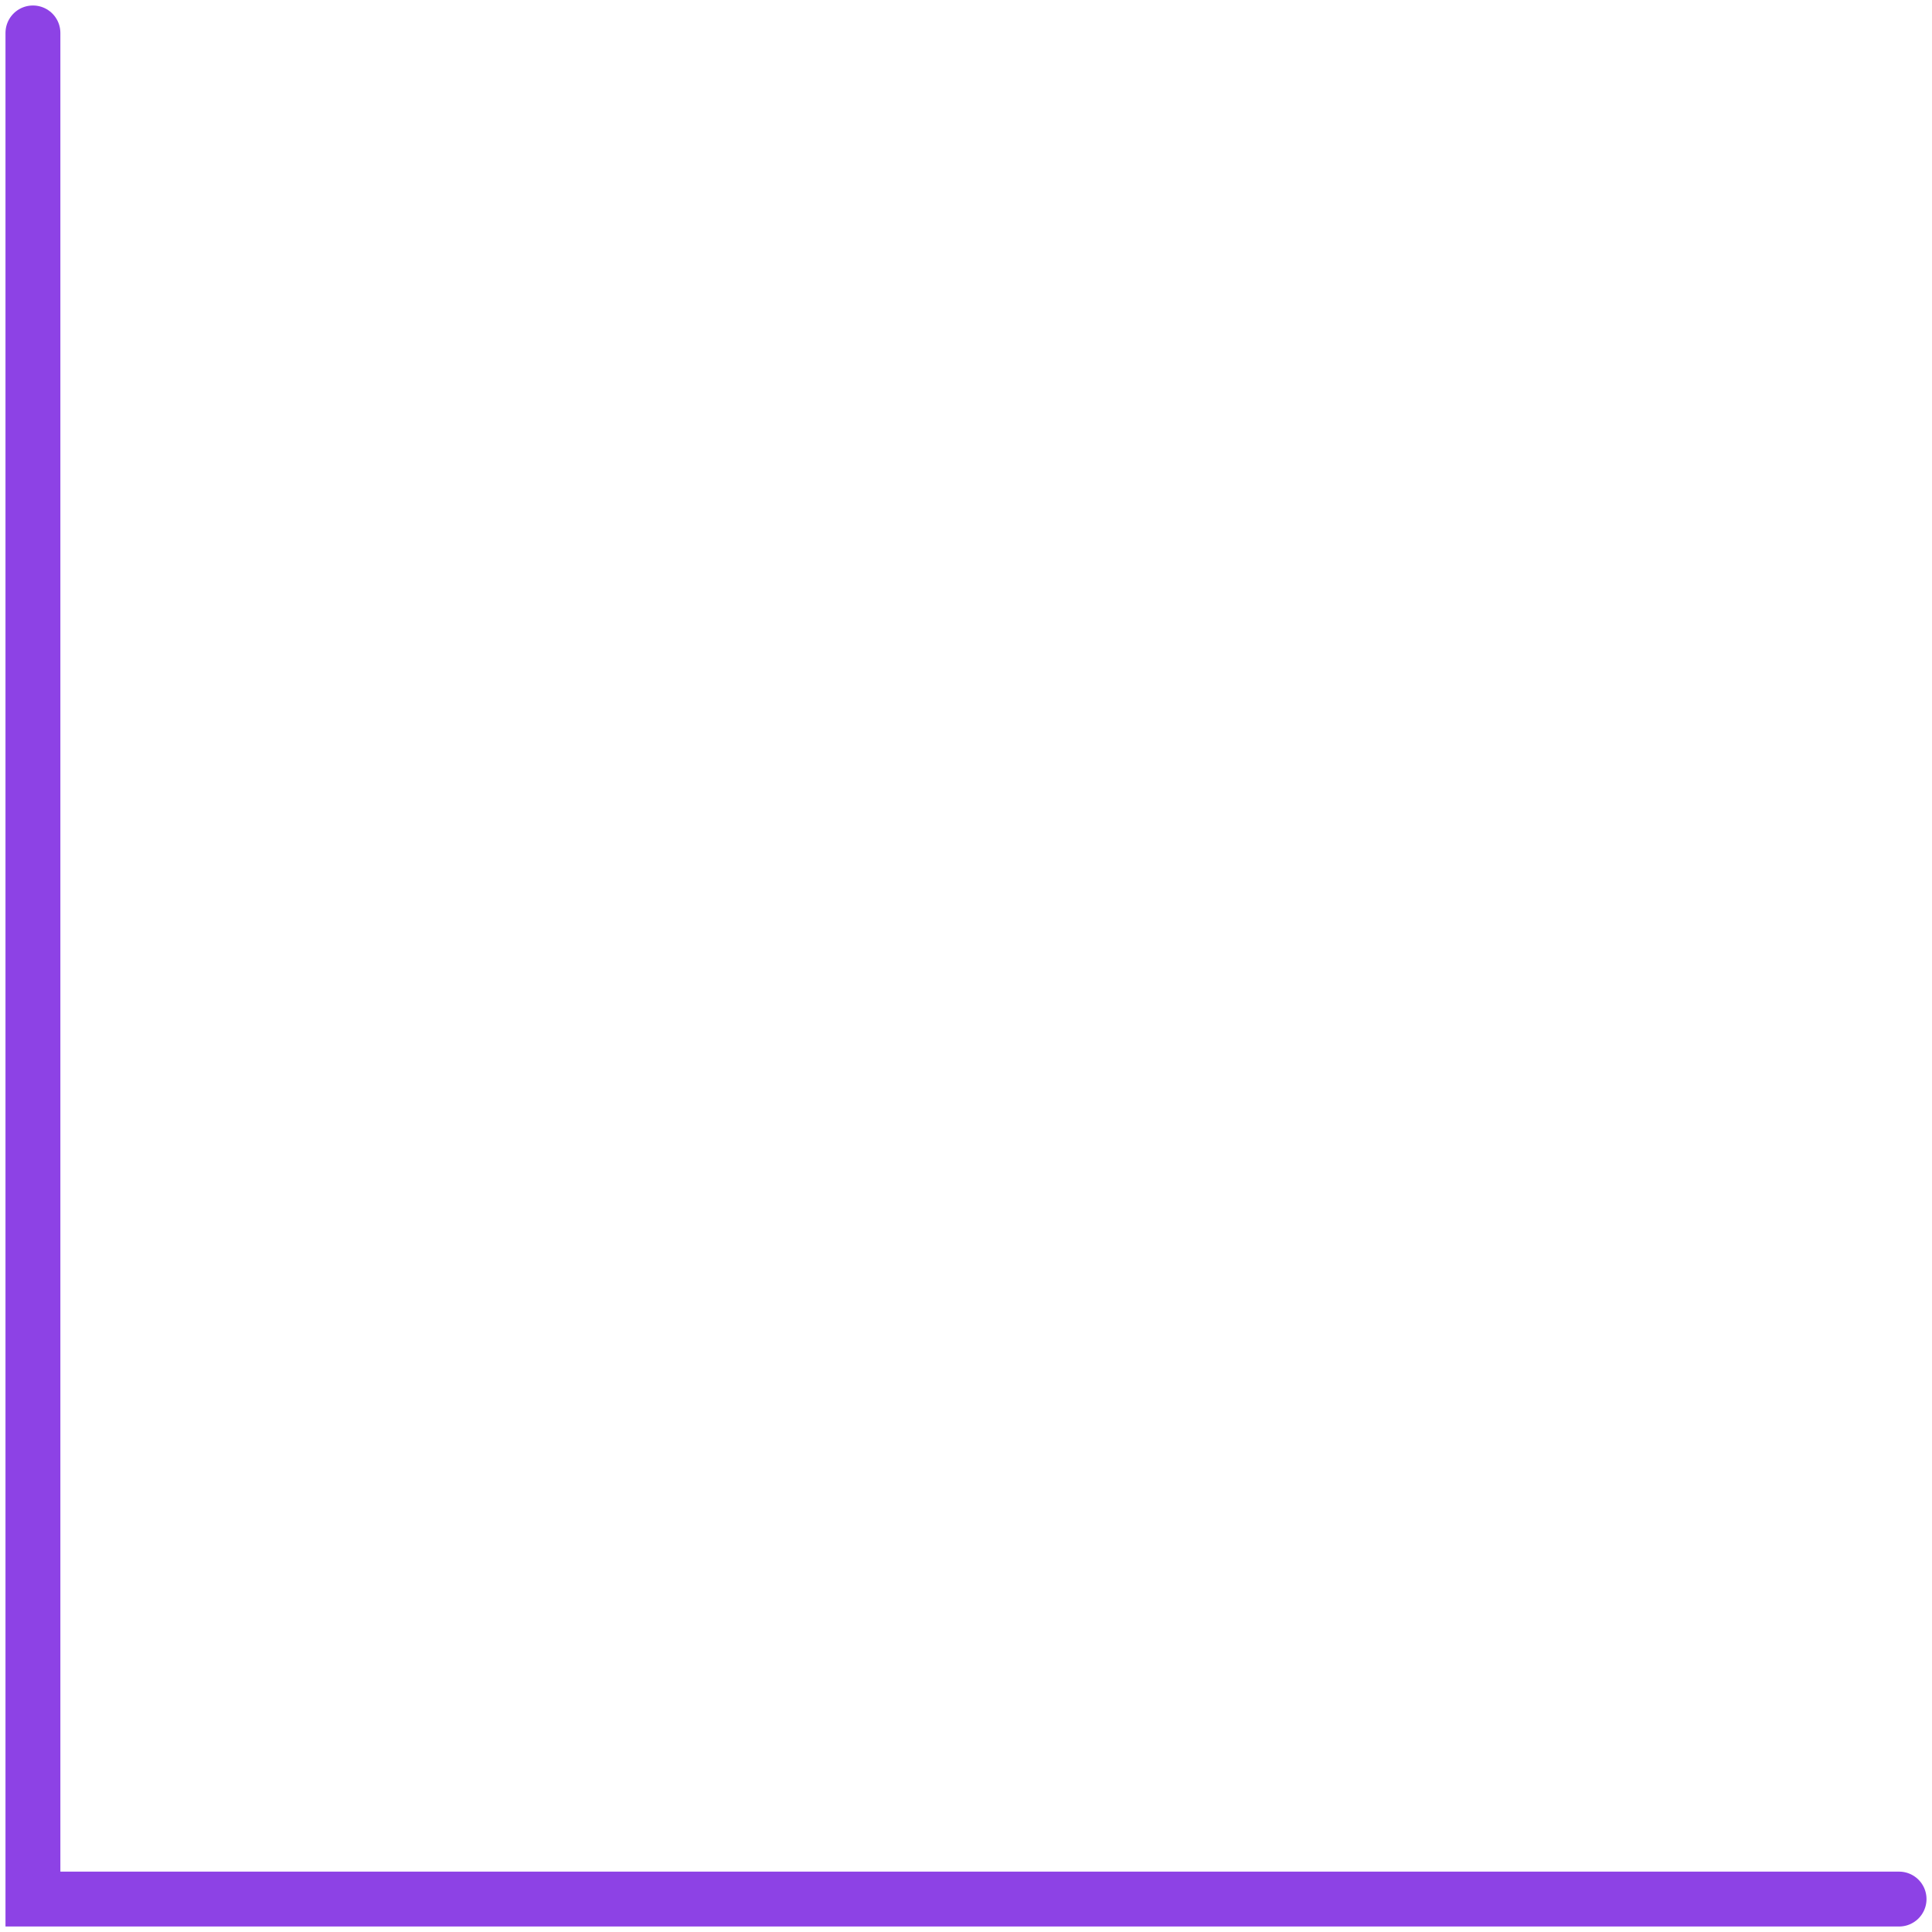 <svg width="176" height="176" viewBox="0 0 176 176" fill="none" xmlns="http://www.w3.org/2000/svg">
<mask id="path-1-inside-1_492_98" fill="white">
<rect x="153" y="20" width="20" height="56" rx="4"/>
</mask>
<rect x="153" y="20" width="20" height="56" rx="4" stroke="#8D42E5" stroke-width="10" mask="url(#path-1-inside-1_492_98)"/>
<mask id="path-2-inside-2_492_98" fill="white">
<rect x="125" y="52" width="20" height="35" rx="4"/>
</mask>
<rect x="125" y="52" width="20" height="35" rx="4" stroke="#8D42E5" stroke-width="10" mask="url(#path-2-inside-2_492_98)"/>
<mask id="path-3-inside-3_492_98" fill="white">
<rect x="97" y="66" width="20" height="47" rx="4"/>
</mask>
<rect x="97" y="66" width="20" height="47" rx="4" stroke="#8D42E5" stroke-width="10" mask="url(#path-3-inside-3_492_98)"/>
<mask id="path-4-inside-4_492_98" fill="white">
<rect x="69" y="62" width="20" height="28" rx="4"/>
</mask>
<rect x="69" y="62" width="20" height="28" rx="4" stroke="#8D42E5" stroke-width="10" mask="url(#path-4-inside-4_492_98)"/>
<mask id="path-5-inside-5_492_98" fill="white">
<rect x="41" y="70" width="20" height="50" rx="4"/>
</mask>
<rect x="41" y="70" width="20" height="50" rx="4" stroke="#8D42E5" stroke-width="10" mask="url(#path-5-inside-5_492_98)"/>
<mask id="path-6-inside-6_492_98" fill="white">
<rect x="13" y="101" width="20" height="29" rx="4"/>
</mask>
<rect x="13" y="101" width="20" height="29" rx="4" stroke="#8D42E5" stroke-width="10" mask="url(#path-6-inside-6_492_98)"/>
<path d="M3 3L3 173L173 173" stroke="#8D42E5" stroke-width="5" stroke-linecap="round"/>
</svg>
